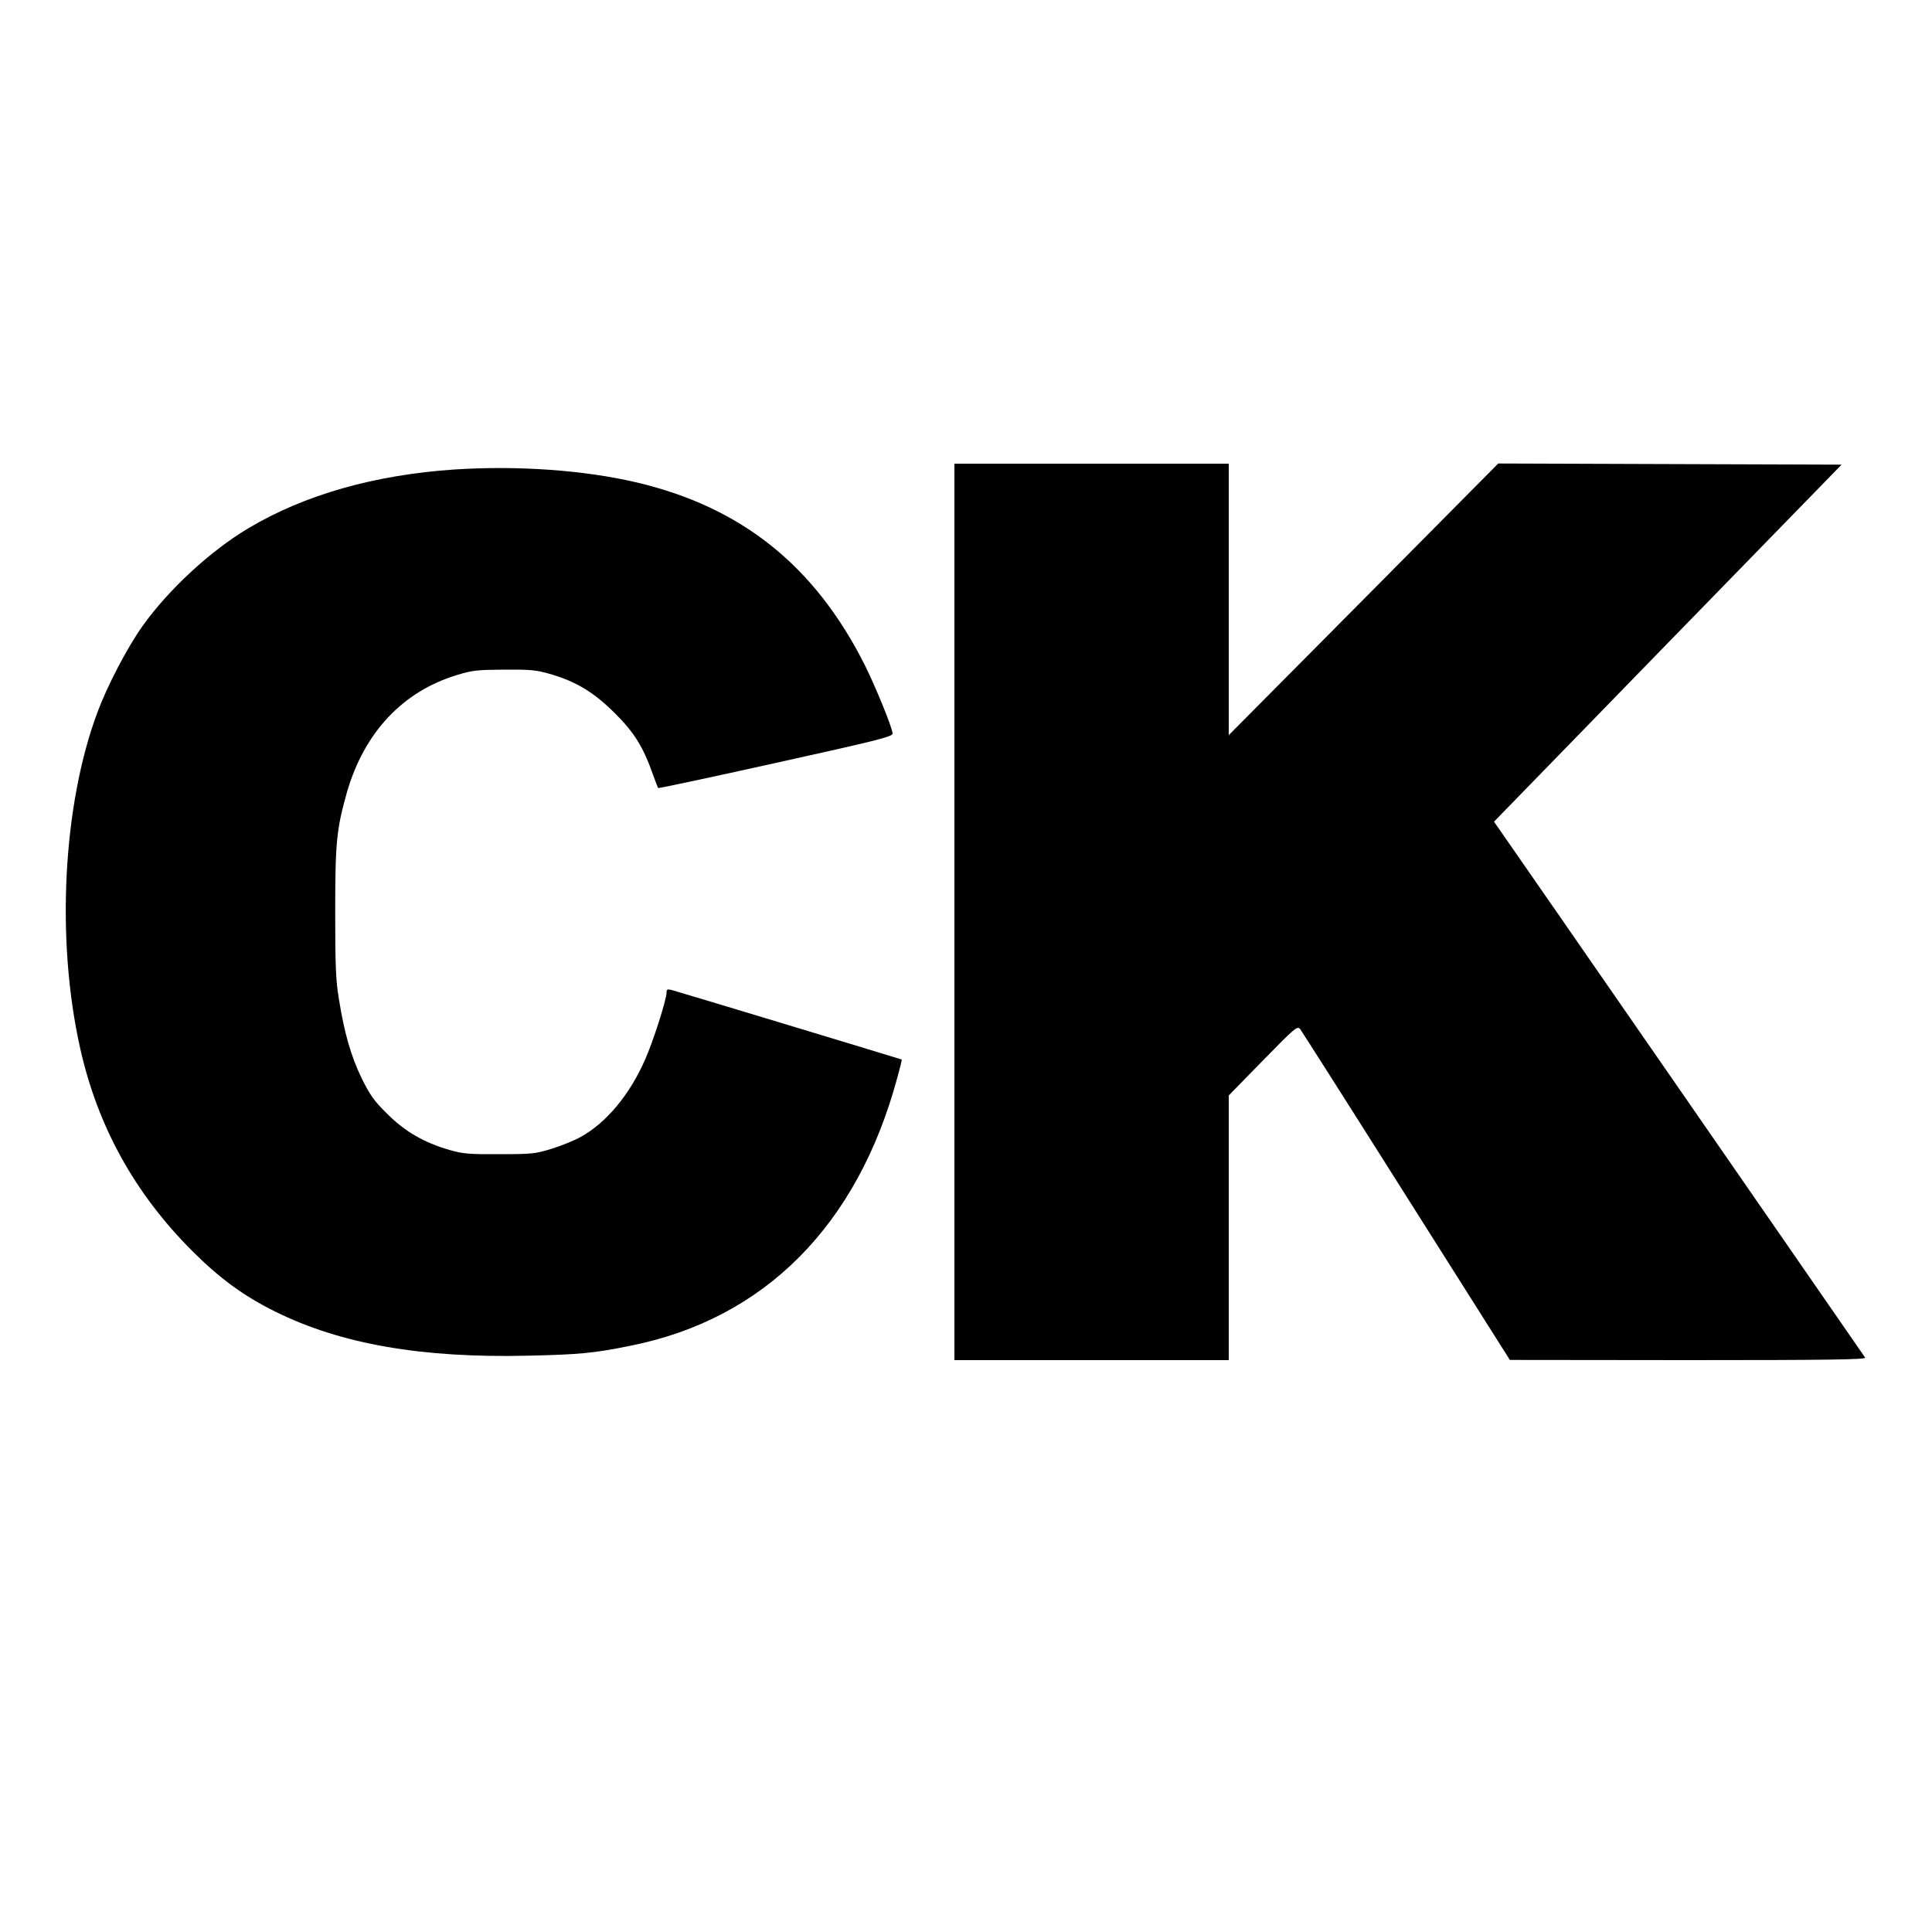 <svg version="1" xmlns="http://www.w3.org/2000/svg" width="1333.333" height="1333.333" viewBox="0 0 1000 1000"><path d="M494 472v232h142V567l17.7-18.1c16.8-17.2 17.8-18 19.3-16.2.8 1.1 25.6 40 55 86.6l53.5 84.6 92.3.1c73.6 0 92.2-.3 91.6-1.3-.9-1.4-183.8-265.6-188.9-272.8l-3.2-4.6 89.9-92.4 90-92.4-88.9-.3-88.8-.3-69.7 70.3-69.8 70.3V240H494v232zM235.3 243c-41.5 2.8-77.7 13.1-106.7 30.4-19.7 11.7-41.4 31.8-54.8 50.6-8 11.3-18.1 30.6-23.3 44.5-18 48.1-21.6 117.9-9 174.1 9.1 40.6 28.3 75.2 58 104.9 14.3 14.3 26.8 23.4 43 31.4 33.9 16.8 75.7 24.1 130.9 22.8 26.6-.6 34-1.3 53.2-5.2 69.2-13.9 117.3-62.3 137.9-138.9 1.4-5 2.4-9.1 2.2-9.2-.3-.2-115.7-35.1-119.1-36-2.2-.5-2.6-.3-2.6 1.4 0 3.5-6.9 25.2-11 34.4-7.9 18.2-20.1 32.9-33.3 40.2-3.4 1.9-10.2 4.7-15.2 6.2-8.3 2.6-10.3 2.8-27 2.8-15.9.1-18.9-.2-25.9-2.2-13.1-3.8-23-9.5-32.2-18.7-7-6.9-8.9-9.7-13.3-18.6-5.5-11.4-8.9-23.3-11.7-40.9-1.6-9.5-1.9-17.3-1.9-45 0-36.1.7-42.9 6.1-62 8.9-30.8 28.8-52.1 56.9-60.6 8.1-2.5 10.6-2.7 24.5-2.8 13.3-.1 16.6.2 23.5 2.2 13.6 3.9 22.7 9.4 33.6 20.2 10.1 10 14.8 17.5 19.9 32 1.3 3.6 2.5 6.7 2.7 6.9.1.2 27.5-5.6 60.8-13 52.4-11.6 60.5-13.6 60.5-15.2 0-2.7-8.6-23.8-14.2-35.1-25.9-51.7-63.9-82.1-118.3-94.9-27.3-6.4-61.5-8.8-94.2-6.7z"/></svg>